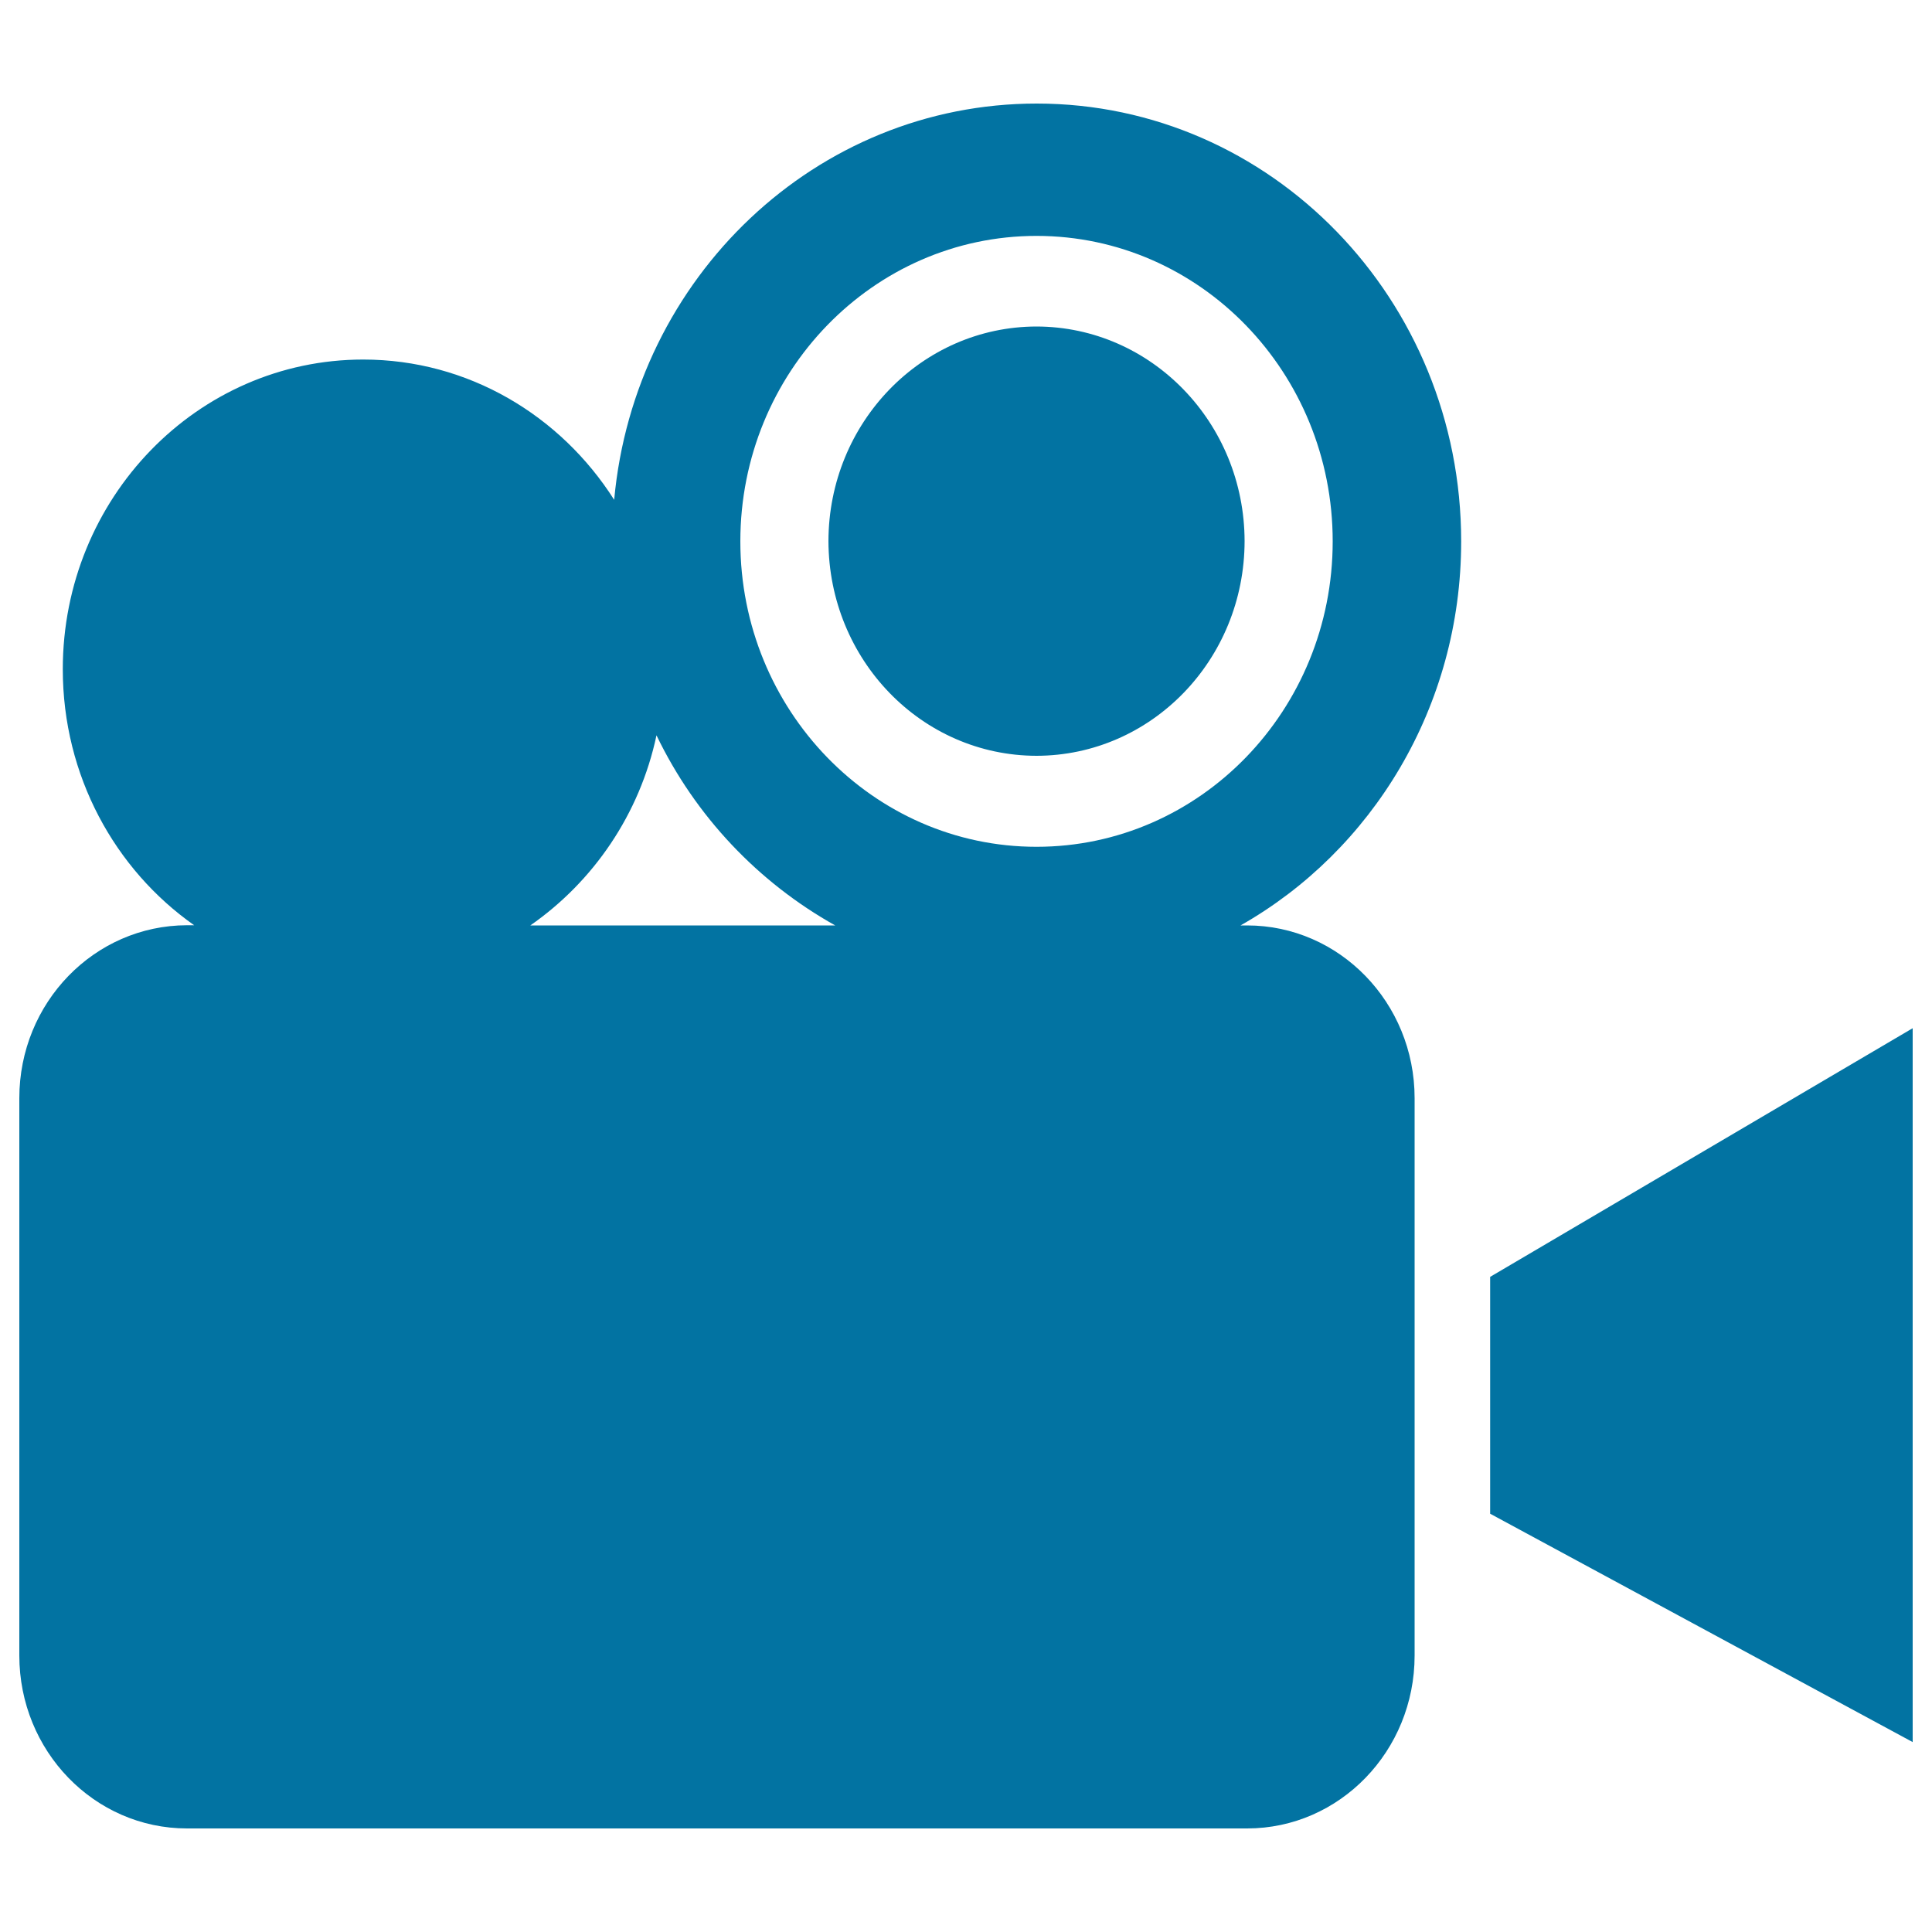 <svg xmlns="http://www.w3.org/2000/svg" viewBox="0 0 1000 1000" style="fill:#0273a2">
<title>Videotape SVG icon</title>
<path d="M536.5,169c-59.5,0.1-107.6,49.8-107.7,111.1c0.2,61.4,48.2,111,107.7,111.1c59.5-0.1,107.6-49.7,107.7-111.1C644.1,218.8,595.9,169.1,536.5,169z M756.3,280.2c0-125.2-98.4-226.6-219.7-226.6c-114.3,0-208.2,90-218.7,205.1c-27.7-43.6-75.5-72.6-129.9-72.6c-85.9,0-155.5,71.8-155.5,160.3c0,55.1,27,103.7,68,132.5h-3.7C48.8,479,10,519,10,568.4v288.5c0,49.4,38.8,89.5,86.8,89.5h548.7c47.9,0,86.7-40.1,86.7-89.5V568.4c0-49.4-38.9-89.4-86.7-89.4h-3.4C710.1,440.5,756.3,365.9,756.3,280.2z M274.5,479c32.6-22.7,56.6-57.5,65.3-98.4c20.2,42,52.8,76.2,92.5,98.4H274.5z M536.5,438.3c-84.6,0-153.3-70.8-153.3-158.1c0-87.3,68.7-158.1,153.3-158.1c84.7,0,153.3,70.8,153.3,158.1C689.8,367.5,621.2,438.3,536.5,438.3z M771.3,660.9v122.6L990,901.7V532.2L771.3,660.9z"/>
</svg>